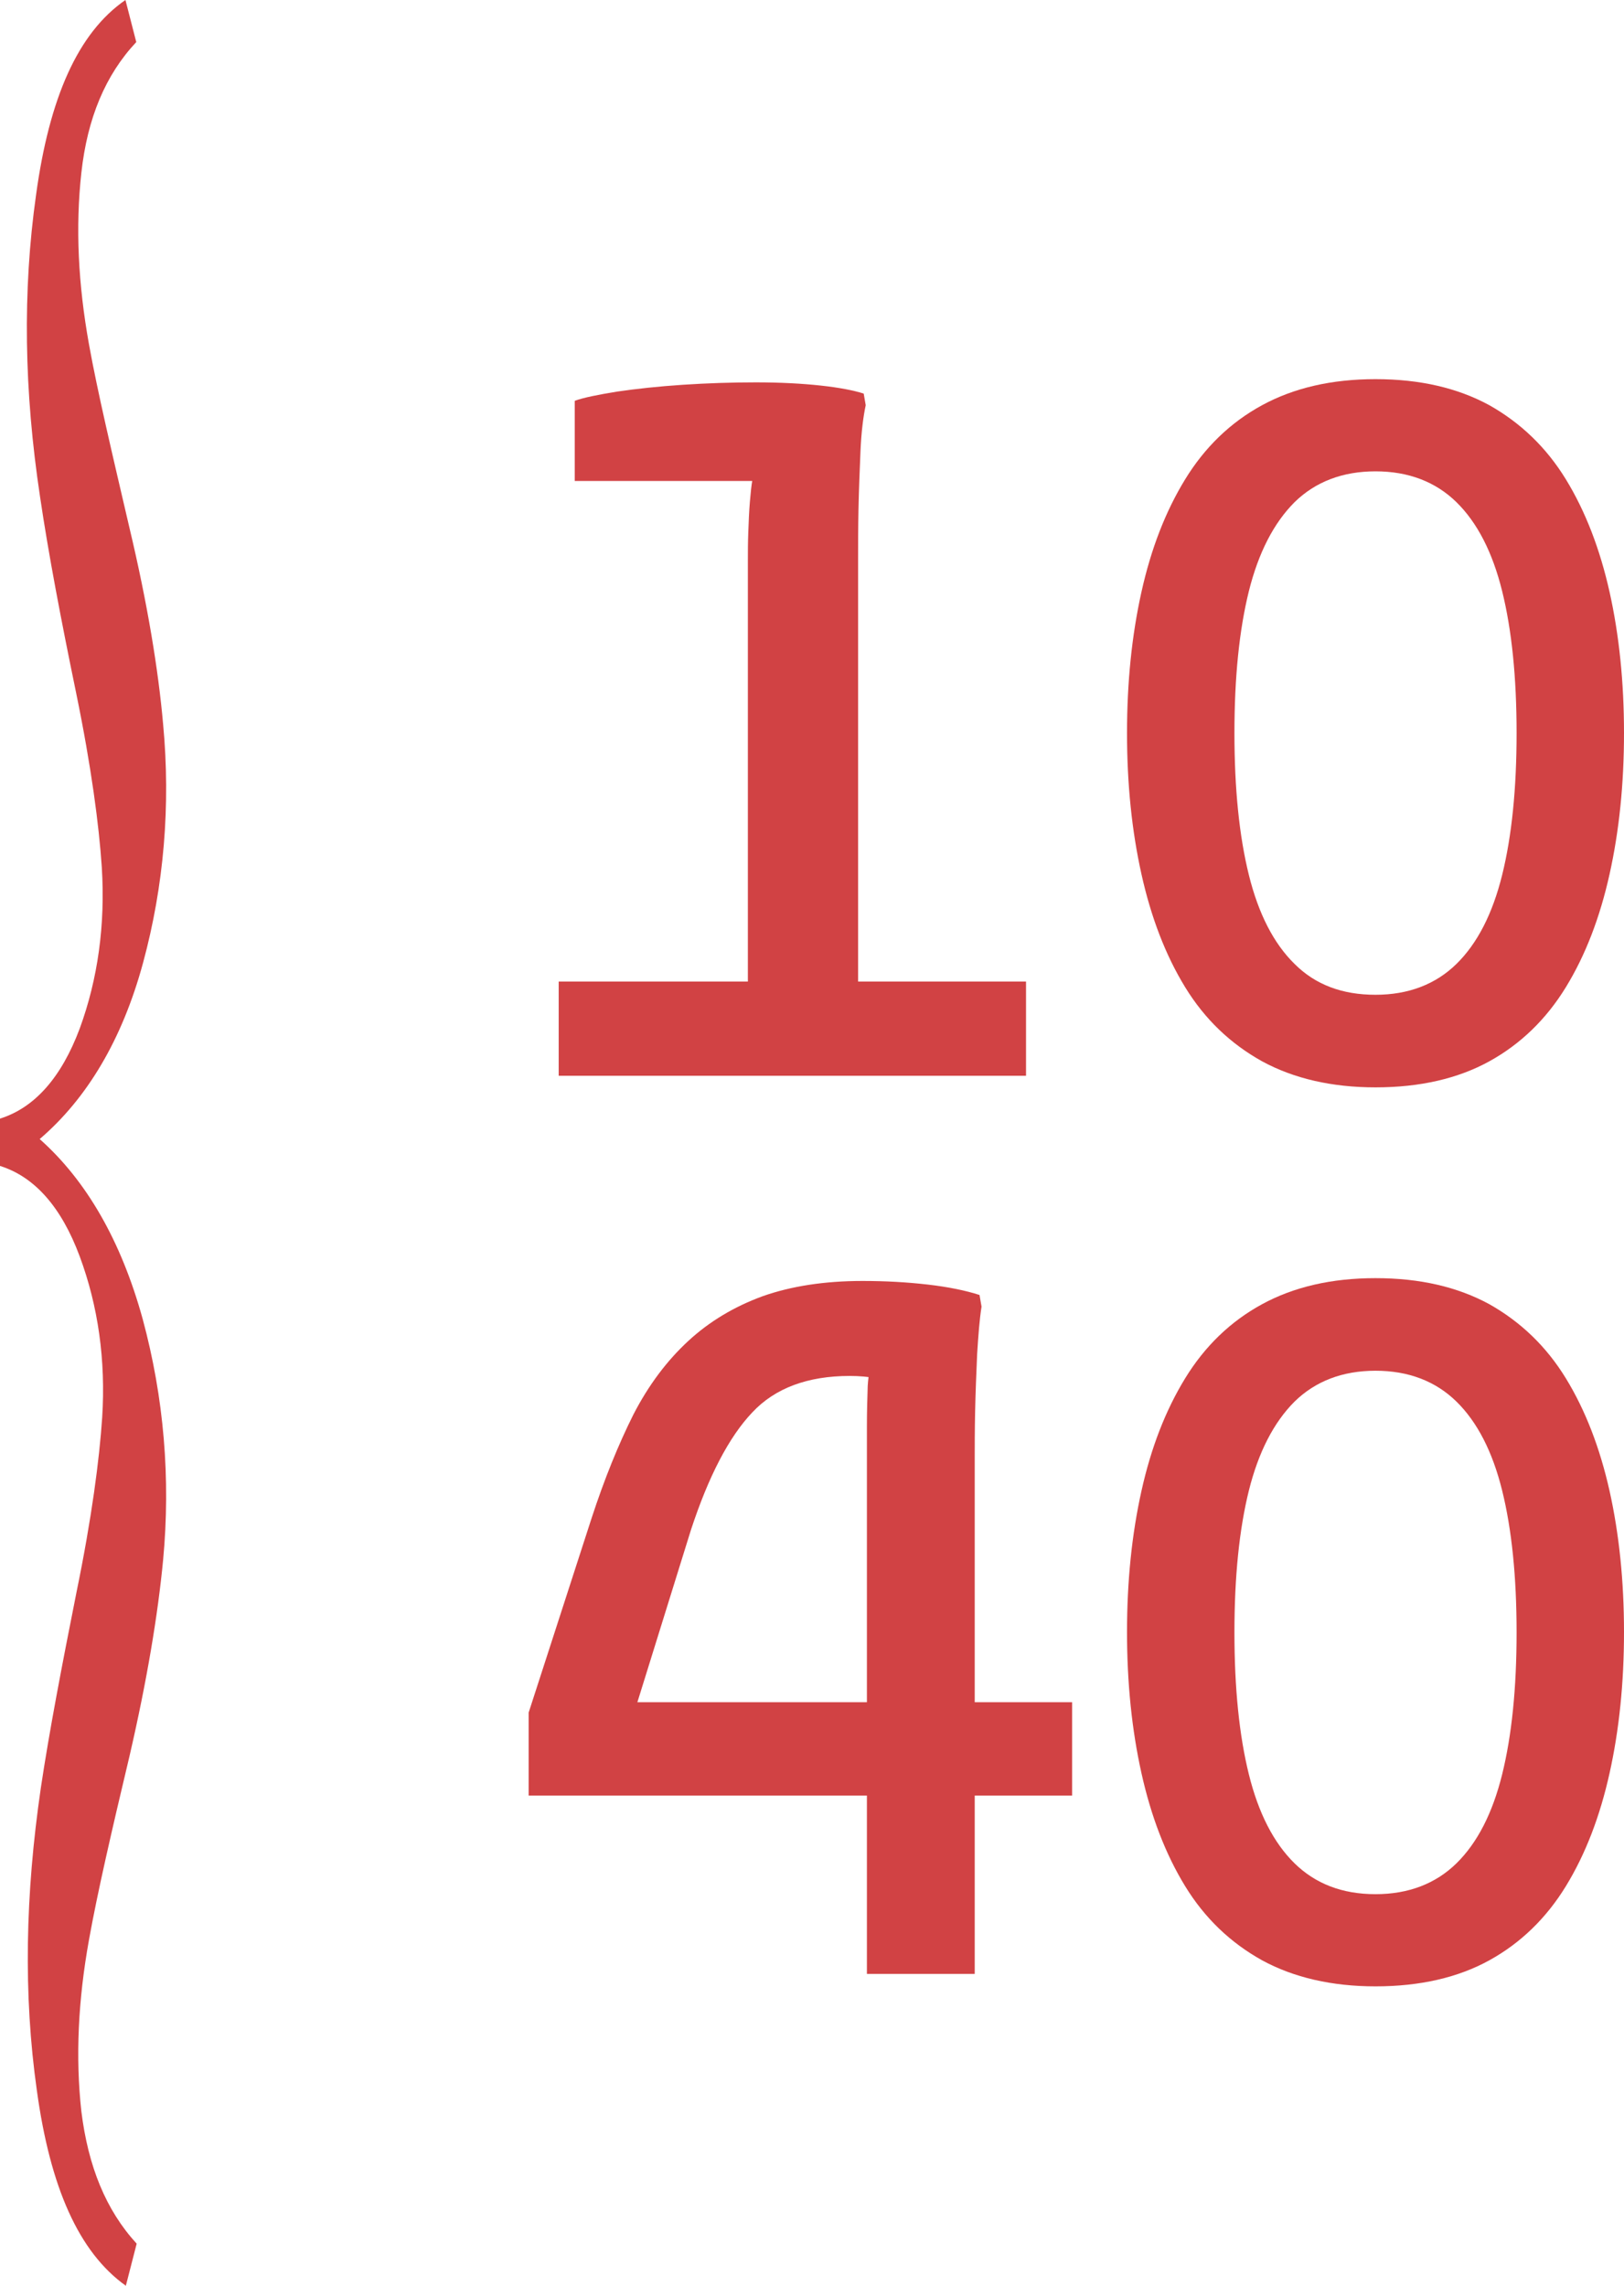 <?xml version="1.0" encoding="UTF-8"?>
<!-- Generator: Adobe Illustrator 26.2.1, SVG Export Plug-In . SVG Version: 6.00 Build 0)  -->
<svg width="40.52" height="57.03" version="1.1" viewBox="0 0 40.52 57.03" xml:space="preserve" xmlns="http://www.w3.org/2000/svg">
<style type="text/css">
	.st0{fill:#D14244;}
</style>
<g transform="translate(-119.89,-108.88)">
	<path class="st0" d="m123.3 164.86-0.27 1.05c-1.18-0.84-1.89-2.47-2.22-4.87-0.34-2.4-0.29-4.89 0.1-7.56 0.21-1.4 0.52-3.02 0.89-4.88 0.38-1.85 0.57-3.31 0.64-4.36 0.09-1.42-0.1-2.77-0.56-4.01s-1.13-1.99-1.99-2.26v-1.18c0.86-0.27 1.53-1.02 1.99-2.25 0.45-1.23 0.64-2.58 0.55-4.02-0.07-1.05-0.26-2.5-0.64-4.35-0.38-1.84-0.69-3.47-0.9-4.89-0.4-2.65-0.44-5.13-0.1-7.54 0.33-2.41 1.04-4.04 2.23-4.86l0.27 1.05c-0.77 0.82-1.22 1.9-1.37 3.26s-0.08 2.78 0.19 4.28c0.21 1.17 0.57 2.69 1.01 4.58 0.45 1.89 0.72 3.54 0.84 4.9 0.19 2.03 0.02 4.03-0.5 5.95s-1.4 3.39-2.58 4.4c1.16 1.03 2.03 2.53 2.57 4.49 0.53 1.96 0.7 3.98 0.51 6.01-0.13 1.36-0.4 3-0.84 4.9-0.45 1.89-0.8 3.41-1.01 4.58-0.27 1.5-0.34 2.92-0.19 4.28 0.17 1.37 0.61 2.46 1.38 3.3"/>
</g>
<g transform="translate(-119.89,-108.88)">
	<path class="st0" d="m133.83 135.72v-2.35h11.66v2.35zm4.72-0.47v-12.38c0-0.21 0-0.44 0.01-0.71s0.02-0.52 0.04-0.76 0.04-0.42 0.06-0.53 0.04-0.13 0.06-0.04l1.02 0.05h-5.51v-2c0.22-0.08 0.57-0.15 1.06-0.23 0.48-0.07 1.03-0.13 1.64-0.17s1.21-0.06 1.82-0.06c0.62 0 1.16 0.03 1.62 0.08s0.82 0.12 1.07 0.2l0.05 0.29c-0.06 0.28-0.11 0.67-0.13 1.14-0.02 0.48-0.04 0.96-0.05 1.45s-0.01 0.89-0.01 1.21v12.45h-2.75z"/>
	<path class="st0" d="m154.21 136.01c-1.09 0-2.04-0.22-2.83-0.65-0.79-0.44-1.43-1.05-1.92-1.85s-0.85-1.74-1.09-2.82-0.36-2.25-0.36-3.52 0.12-2.44 0.36-3.52 0.6-2.01 1.09-2.81 1.13-1.42 1.92-1.85 1.73-0.65 2.83-0.65c1.11 0 2.05 0.22 2.84 0.65 0.78 0.44 1.42 1.05 1.91 1.85s0.85 1.74 1.09 2.81c0.24 1.08 0.36 2.25 0.36 3.52s-0.12 2.44-0.36 3.52-0.6 2.02-1.09 2.82-1.13 1.42-1.91 1.85-1.73 0.65-2.84 0.65zm0-2.31c0.82 0 1.5-0.26 2.02-0.77s0.9-1.25 1.14-2.22 0.36-2.15 0.36-3.54-0.12-2.57-0.36-3.54-0.62-1.71-1.14-2.22-1.2-0.77-2.02-0.77-1.5 0.26-2.02 0.77c-0.52 0.52-0.9 1.26-1.14 2.22-0.24 0.97-0.36 2.15-0.36 3.54s0.12 2.57 0.36 3.54 0.62 1.71 1.14 2.22c0.52 0.52 1.19 0.77 2.02 0.77z"/>
</g>
<g transform="translate(-119.89,-108.88)">
	
		<path class="st0" d="m141.52 158.16v-13.71c0-0.35 0.01-0.68 0.02-0.99 0.02-0.31 0.07-0.6 0.17-0.87l0.64 0.83c-0.17-0.06-0.37-0.12-0.58-0.15-0.21-0.04-0.44-0.06-0.68-0.06-1.04 0-1.86 0.3-2.43 0.91-0.58 0.61-1.09 1.59-1.53 2.93l-1.66 5.34-0.78-1.04h11.95v2.33h-13.56v-2.07l1.57-4.85c0.32-0.98 0.67-1.84 1.04-2.58 0.38-0.74 0.84-1.35 1.37-1.84s1.15-0.86 1.86-1.12c0.71-0.25 1.54-0.38 2.49-0.38 0.57 0 1.11 0.03 1.63 0.09s0.95 0.15 1.29 0.26l0.05 0.29c-0.05 0.32-0.08 0.71-0.11 1.19-0.02 0.47-0.04 0.95-0.05 1.42-0.01 0.48-0.01 0.87-0.01 1.19v12.85h-2.69z"/>
		<path class="st0" d="m154.21 158.44c-1.09 0-2.04-0.22-2.83-0.65-0.79-0.44-1.43-1.05-1.92-1.85s-0.85-1.74-1.09-2.82-0.36-2.25-0.36-3.52 0.12-2.44 0.36-3.52 0.6-2.01 1.09-2.81 1.13-1.42 1.92-1.85 1.73-0.65 2.83-0.65c1.11 0 2.05 0.22 2.84 0.65 0.78 0.44 1.42 1.05 1.91 1.85s0.85 1.74 1.09 2.81c0.24 1.08 0.36 2.25 0.36 3.52s-0.12 2.44-0.36 3.52-0.6 2.02-1.09 2.82-1.13 1.42-1.91 1.85-1.73 0.65-2.84 0.65zm0-2.3c0.82 0 1.5-0.26 2.02-0.77s0.9-1.25 1.14-2.22 0.36-2.15 0.36-3.54-0.12-2.57-0.36-3.54-0.62-1.71-1.14-2.22-1.2-0.77-2.02-0.77-1.5 0.26-2.02 0.77c-0.52 0.52-0.9 1.26-1.14 2.22-0.24 0.97-0.36 2.15-0.36 3.54s0.12 2.57 0.36 3.54 0.62 1.71 1.14 2.22 1.19 0.77 2.02 0.77z"/>
	
</g>
</svg>

